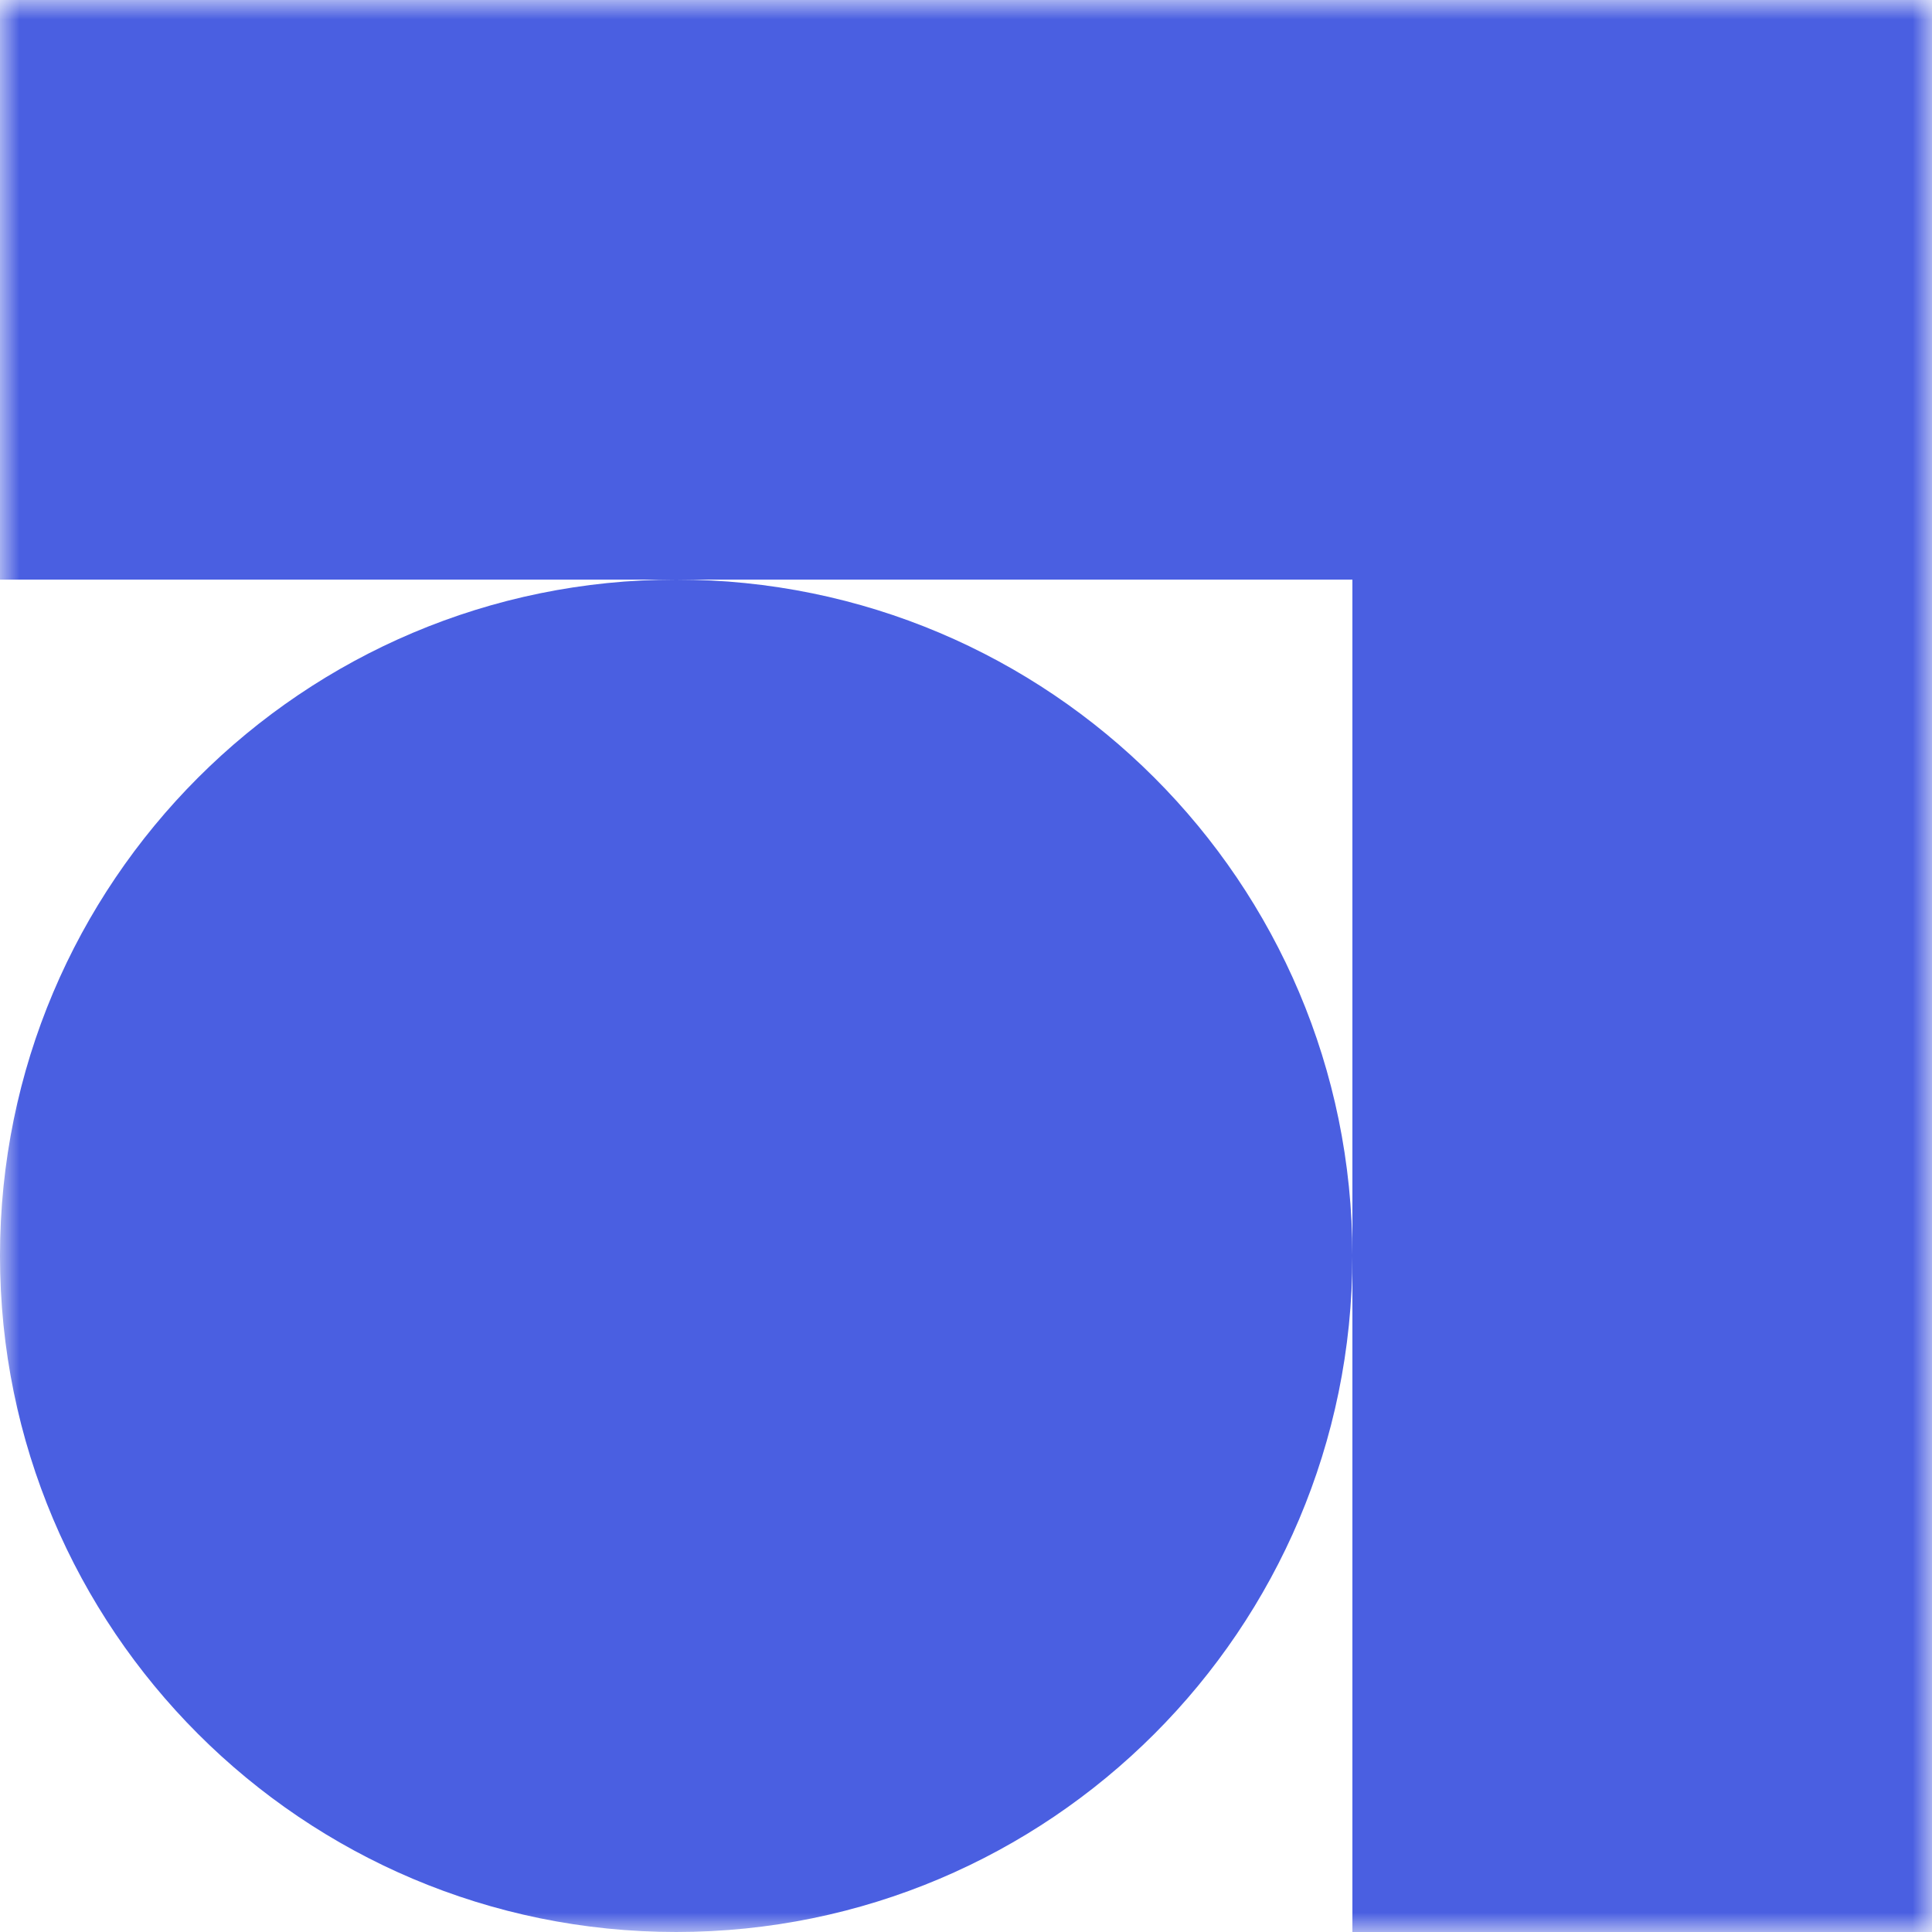 <svg width="50" height="50" viewBox="0 0 50 50" fill="none" xmlns="http://www.w3.org/2000/svg">
<g clip-path="url(#clip0_1_4664)">
<mask id="mask0_1_4664" style="mask-type:luminance" maskUnits="userSpaceOnUse" x="0" y="0" width="50" height="50">
<path d="M50 0H0V50H50V0Z" fill="white"/>
</mask>
<g mask="url(#mask0_1_4664)">
<path fill-rule="evenodd" clip-rule="evenodd" d="M50 6.5567e-07V15V50H35V32.508C34.995 42.169 27.162 50 17.5 50C7.835 50 0 42.165 0 32.5C0 22.835 7.835 15 17.5 15C27.162 15 34.995 22.831 35 32.492V15H17.5H0V6.5567e-07L35 0L50 6.5567e-07Z" fill="#4A5FE1"/>
</g>
</g>
<defs>
<clipPath id="clip0_1_4664">
<rect width="50" height="50" fill="white"/>
</clipPath>
</defs>
</svg>
